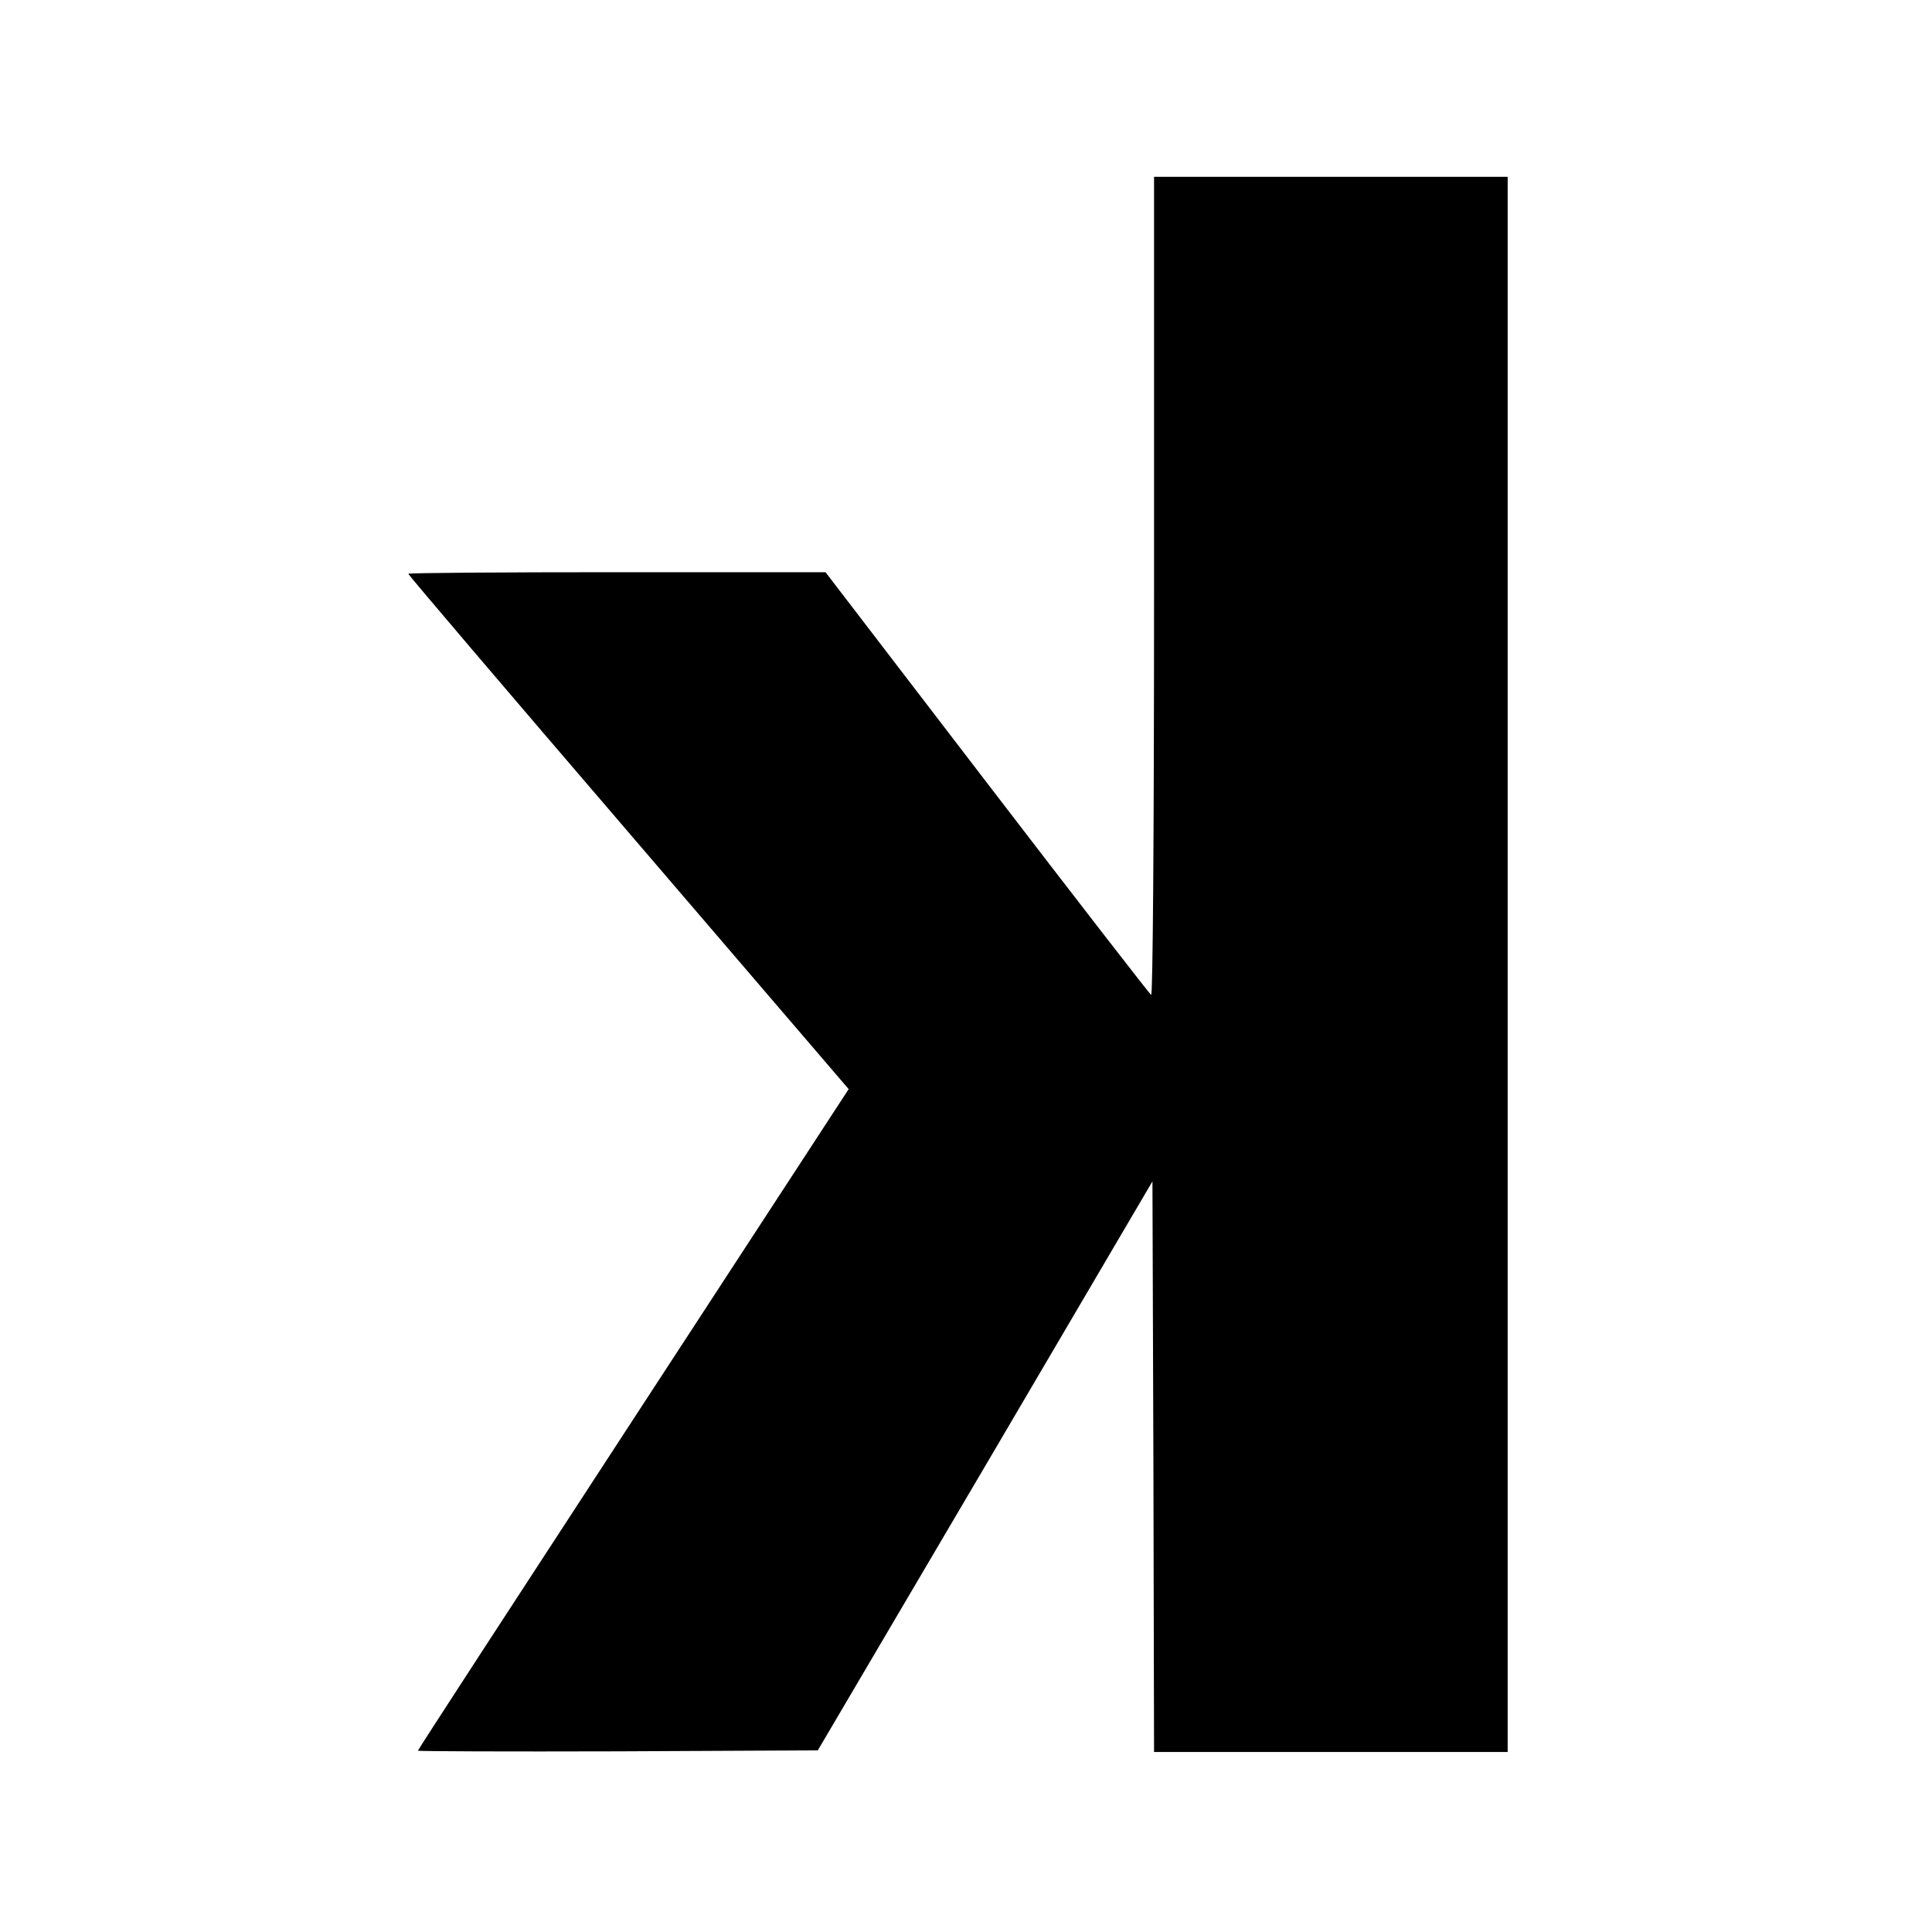 <?xml version="1.0" standalone="no"?>
<!DOCTYPE svg PUBLIC "-//W3C//DTD SVG 20010904//EN"
 "http://www.w3.org/TR/2001/REC-SVG-20010904/DTD/svg10.dtd">
<svg version="1.0" xmlns="http://www.w3.org/2000/svg"
 width="601pt" height="601pt" viewBox="0 0 601 601"
 preserveAspectRatio="xMidYMid meet">
<g transform="translate(0,601) scale(0.1,-0.1)"
fill="#000000" stroke="none">
<path d="M3590 4184 c0 -785 -4 -1273 -9 -1269 -5 3 -235 300 -511 660 l-502
655 -649 0 c-357 0 -649 -2 -649 -5 0 -3 308 -365 685 -804 l685 -799 -670
-1027 c-368 -564 -670 -1028 -670 -1031 0 -2 280 -3 622 -2 l622 3 521 885
520 885 3 -887 2 -888 550 0 550 0 0 2450 0 2450 -550 0 -550 0 0 -1276z"/>
</g>
</svg>
